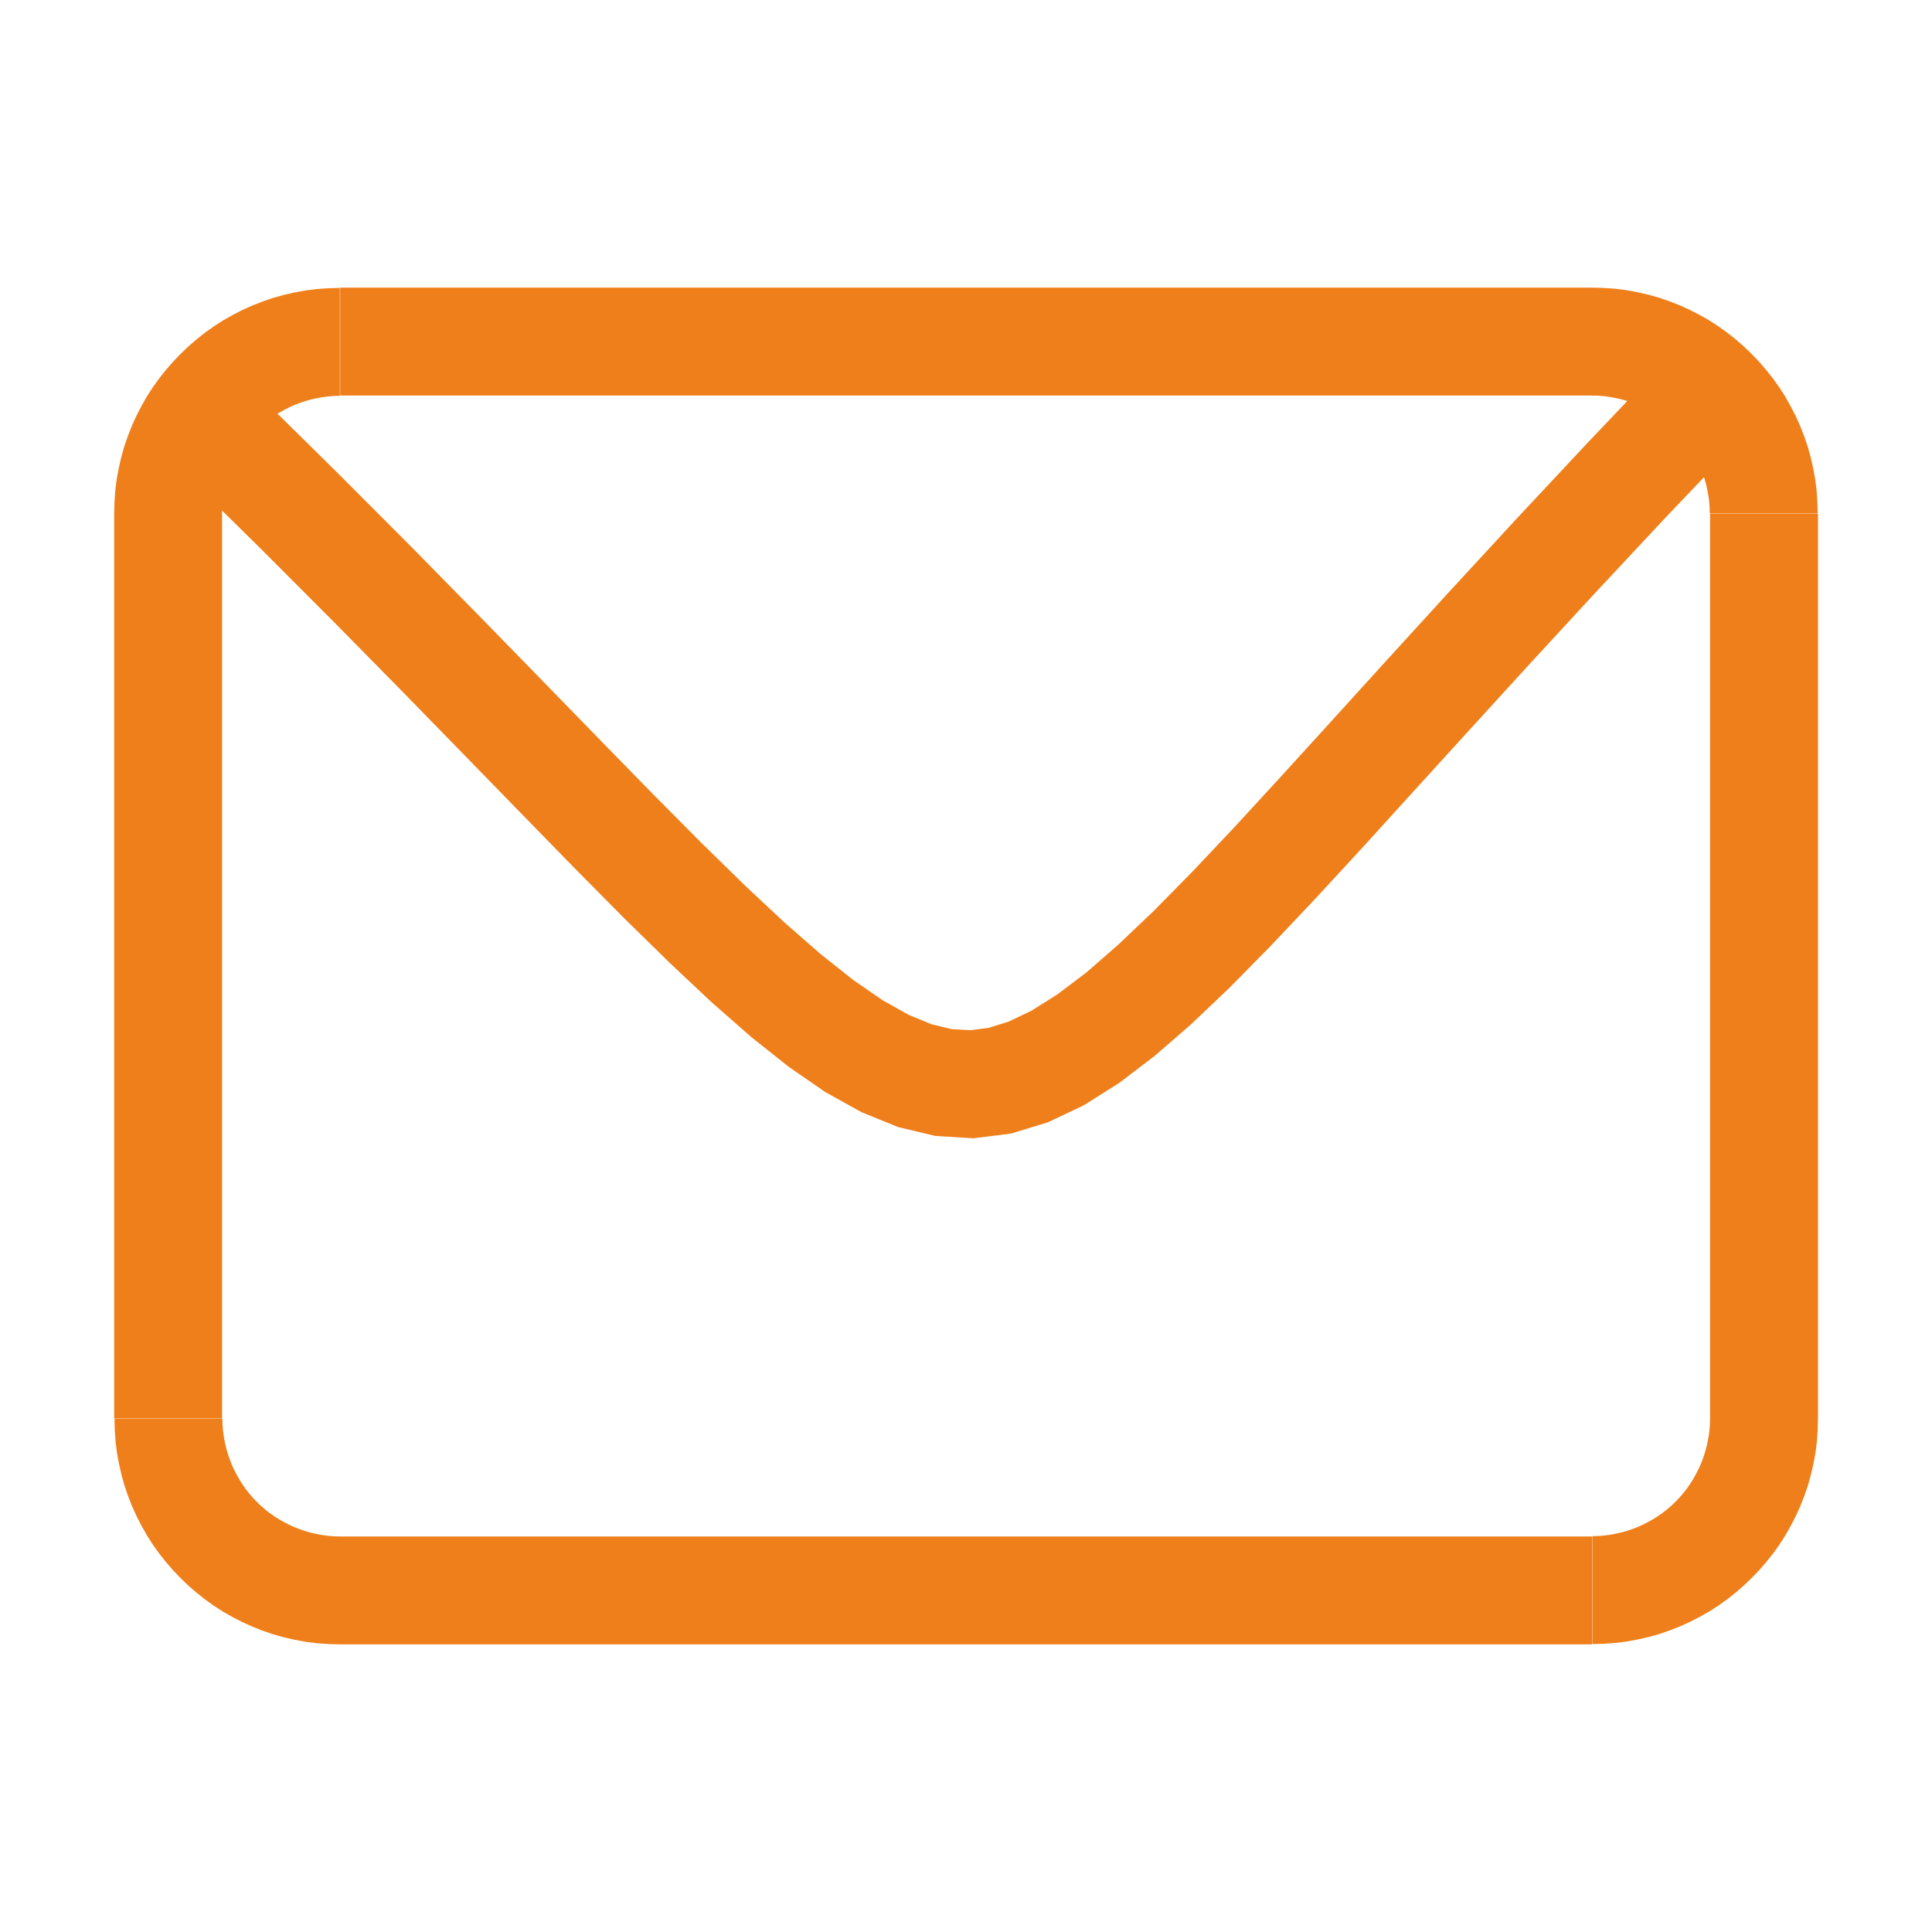 <?xml version="1.0" encoding="UTF-8"?> <!-- Creator: CorelDRAW 2019 (64-Bit) --> <svg xmlns="http://www.w3.org/2000/svg" xmlns:xlink="http://www.w3.org/1999/xlink" xmlns:xodm="http://www.corel.com/coreldraw/odm/2003" xml:space="preserve" width="5mm" height="5mm" style="shape-rendering:geometricPrecision; text-rendering:geometricPrecision; image-rendering:optimizeQuality; fill-rule:evenodd; clip-rule:evenodd" viewBox="0 0 123.19 123.19"> <defs> <style type="text/css"> <![CDATA[ .fil0 {fill:none} .fil1 {fill:#EF7F1A;fill-rule:nonzero} ]]> </style> </defs> <g id="Слой_x0020_1">  <rect class="fil0" x="-0" width="123.19" height="123.19"></rect> <g> <path class="fil1" d="M21.69 18.34l79.82 0 0 6.88 -79.82 0 0 0 0 -6.88zm-7.53 14.41l-6.88 0 0 0 0.02 -0.74 0.05 -0.73 0.09 -0.72 0.13 -0.7 0.16 -0.7 0.19 -0.68 0.23 -0.67 0.26 -0.66 0.29 -0.64 0.32 -0.62 0.34 -0.6 0.38 -0.59 0.4 -0.56 0.43 -0.54 0.45 -0.52 0.48 -0.5 0.5 -0.48 0.52 -0.45 0.54 -0.43 0.56 -0.4 0.59 -0.38 0.6 -0.34 0.62 -0.32 0.64 -0.29 0.66 -0.26 0.67 -0.23 0.68 -0.19 0.7 -0.16 0.7 -0.13 0.72 -0.09 0.73 -0.05 0.74 -0.02 0 6.88 -0.39 0.01 -0.38 0.03 -0.37 0.05 -0.37 0.07 -0.36 0.08 -0.35 0.1 -0.35 0.12 -0.34 0.13 -0.33 0.15 -0.33 0.17 -0.32 0.18 -0.3 0.19 -0.3 0.21 -0.28 0.22 -0.28 0.24 -0.26 0.25 -0.25 0.26 -0.24 0.28 -0.22 0.28 -0.21 0.3 -0.19 0.3 -0.18 0.32 -0.17 0.33 -0.15 0.33 -0.13 0.34 -0.12 0.35 -0.1 0.35 -0.08 0.36 -0.07 0.37 -0.05 0.37 -0.03 0.38 -0.01 0.39 0 0zm-6.88 57.69l0 -57.69 6.88 0 0 57.69 0 0 -6.88 0zm14.41 7.53l0 6.88 0 0 -0.74 -0.02 -0.73 -0.05 -0.72 -0.09 -0.7 -0.13 -0.7 -0.16 -0.68 -0.19 -0.67 -0.23 -0.66 -0.26 -0.64 -0.29 -0.62 -0.32 -0.6 -0.34 -0.59 -0.38 -0.56 -0.4 -0.54 -0.43 -0.52 -0.45 -0.5 -0.48 -0.48 -0.5 -0.45 -0.52 -0.43 -0.54 -0.4 -0.56 -0.38 -0.59 -0.34 -0.6 -0.32 -0.62 -0.29 -0.64 -0.26 -0.66 -0.23 -0.67 -0.19 -0.68 -0.16 -0.7 -0.13 -0.7 -0.09 -0.72 -0.05 -0.73 -0.02 -0.74 6.88 0 0.01 0.39 0.03 0.38 0.05 0.37 0.07 0.37 0.08 0.36 0.1 0.35 0.12 0.35 0.13 0.34 0.15 0.33 0.17 0.33 0.18 0.32 0.19 0.3 0.21 0.3 0.22 0.28 0.24 0.28 0.25 0.26 0.26 0.25 0.28 0.24 0.28 0.22 0.3 0.21 0.3 0.19 0.32 0.18 0.33 0.17 0.33 0.15 0.34 0.13 0.35 0.12 0.35 0.1 0.36 0.08 0.37 0.07 0.37 0.05 0.38 0.03 0.39 0.01 0 0zm79.82 6.88l-79.82 0 0 -6.88 79.82 0 0 0 0 6.88zm7.53 -14.41l6.88 0 0 0 -0.02 0.74 -0.05 0.73 -0.09 0.72 -0.13 0.7 -0.16 0.7 -0.19 0.68 -0.23 0.67 -0.26 0.66 -0.29 0.64 -0.32 0.62 -0.34 0.6 -0.38 0.59 -0.4 0.56 -0.43 0.54 -0.45 0.52 -0.48 0.5 -0.5 0.48 -0.52 0.45 -0.54 0.43 -0.56 0.4 -0.59 0.38 -0.6 0.34 -0.62 0.32 -0.64 0.29 -0.66 0.26 -0.67 0.23 -0.68 0.19 -0.7 0.16 -0.7 0.13 -0.72 0.09 -0.73 0.05 -0.74 0.02 0 -6.88 0.39 -0.01 0.38 -0.03 0.37 -0.05 0.37 -0.07 0.36 -0.08 0.35 -0.1 0.35 -0.12 0.34 -0.13 0.33 -0.15 0.33 -0.17 0.32 -0.18 0.3 -0.19 0.3 -0.21 0.28 -0.22 0.28 -0.24 0.26 -0.25 0.25 -0.26 0.24 -0.28 0.22 -0.28 0.21 -0.3 0.19 -0.3 0.18 -0.32 0.17 -0.33 0.15 -0.33 0.13 -0.34 0.12 -0.35 0.1 -0.35 0.08 -0.36 0.07 -0.37 0.05 -0.37 0.03 -0.38 0.01 -0.39 0 0zm6.88 -57.69l0 57.69 -6.88 0 0 -57.69 0 0 6.88 0zm-14.41 -7.53l0 -6.88 0 0 0.74 0.02 0.73 0.05 0.72 0.09 0.7 0.13 0.7 0.16 0.68 0.19 0.67 0.23 0.66 0.26 0.64 0.29 0.62 0.32 0.6 0.34 0.59 0.38 0.56 0.4 0.54 0.43 0.52 0.45 0.5 0.48 0.48 0.5 0.45 0.52 0.43 0.54 0.4 0.56 0.38 0.59 0.34 0.6 0.32 0.62 0.29 0.64 0.26 0.66 0.23 0.67 0.19 0.68 0.16 0.7 0.13 0.7 0.09 0.72 0.05 0.73 0.02 0.74 -6.88 0 -0.01 -0.39 -0.03 -0.38 -0.05 -0.37 -0.07 -0.37 -0.08 -0.36 -0.1 -0.35 -0.12 -0.35 -0.13 -0.34 -0.15 -0.33 -0.17 -0.33 -0.18 -0.32 -0.19 -0.3 -0.21 -0.3 -0.22 -0.28 -0.24 -0.28 -0.25 -0.26 -0.26 -0.25 -0.28 -0.24 -0.28 -0.22 -0.3 -0.21 -0.3 -0.19 -0.32 -0.18 -0.33 -0.17 -0.33 -0.15 -0.34 -0.13 -0.35 -0.12 -0.35 -0.1 -0.36 -0.08 -0.37 -0.07 -0.37 -0.05 -0.38 -0.03 -0.39 -0.01 0 0zm4.79 -2.3l4.96 4.77 -4.99 5.24 -4.59 4.91 -4.22 4.58 -3.87 4.24 -3.56 3.91 -3.26 3.59 -3.01 3.26 -2.79 2.95 -2.59 2.63 -2.44 2.32 -2.33 2.02 -2.26 1.72 -2.25 1.42 -2.28 1.08 -2.35 0.72 -2.41 0.3 -2.43 -0.15 -2.38 -0.57 -2.33 -0.95 -2.3 -1.28 -2.32 -1.6 -2.39 -1.9 -2.51 -2.2 -2.67 -2.51 -2.87 -2.81 -3.1 -3.13 -3.36 -3.44 -3.66 -3.76 -3.98 -4.08 -4.34 -4.41 -4.72 -4.73 -5.13 -5.06 4.81 -4.92 5.17 5.1 4.76 4.77 4.36 4.44 4 4.1 3.66 3.76 3.34 3.42 3.05 3.07 2.78 2.72 2.53 2.37 2.3 2.01 2.08 1.65 1.87 1.29 1.66 0.93 1.46 0.6 1.28 0.31 1.17 0.07 1.18 -0.15 1.29 -0.4 1.46 -0.7 1.65 -1.04 1.85 -1.4 2.04 -1.78 2.25 -2.14 2.47 -2.51 2.71 -2.87 2.96 -3.22 3.25 -3.57 3.56 -3.92 3.89 -4.26 4.25 -4.61 4.63 -4.95 5.03 -5.29z"></path> </g> </g> </svg> 